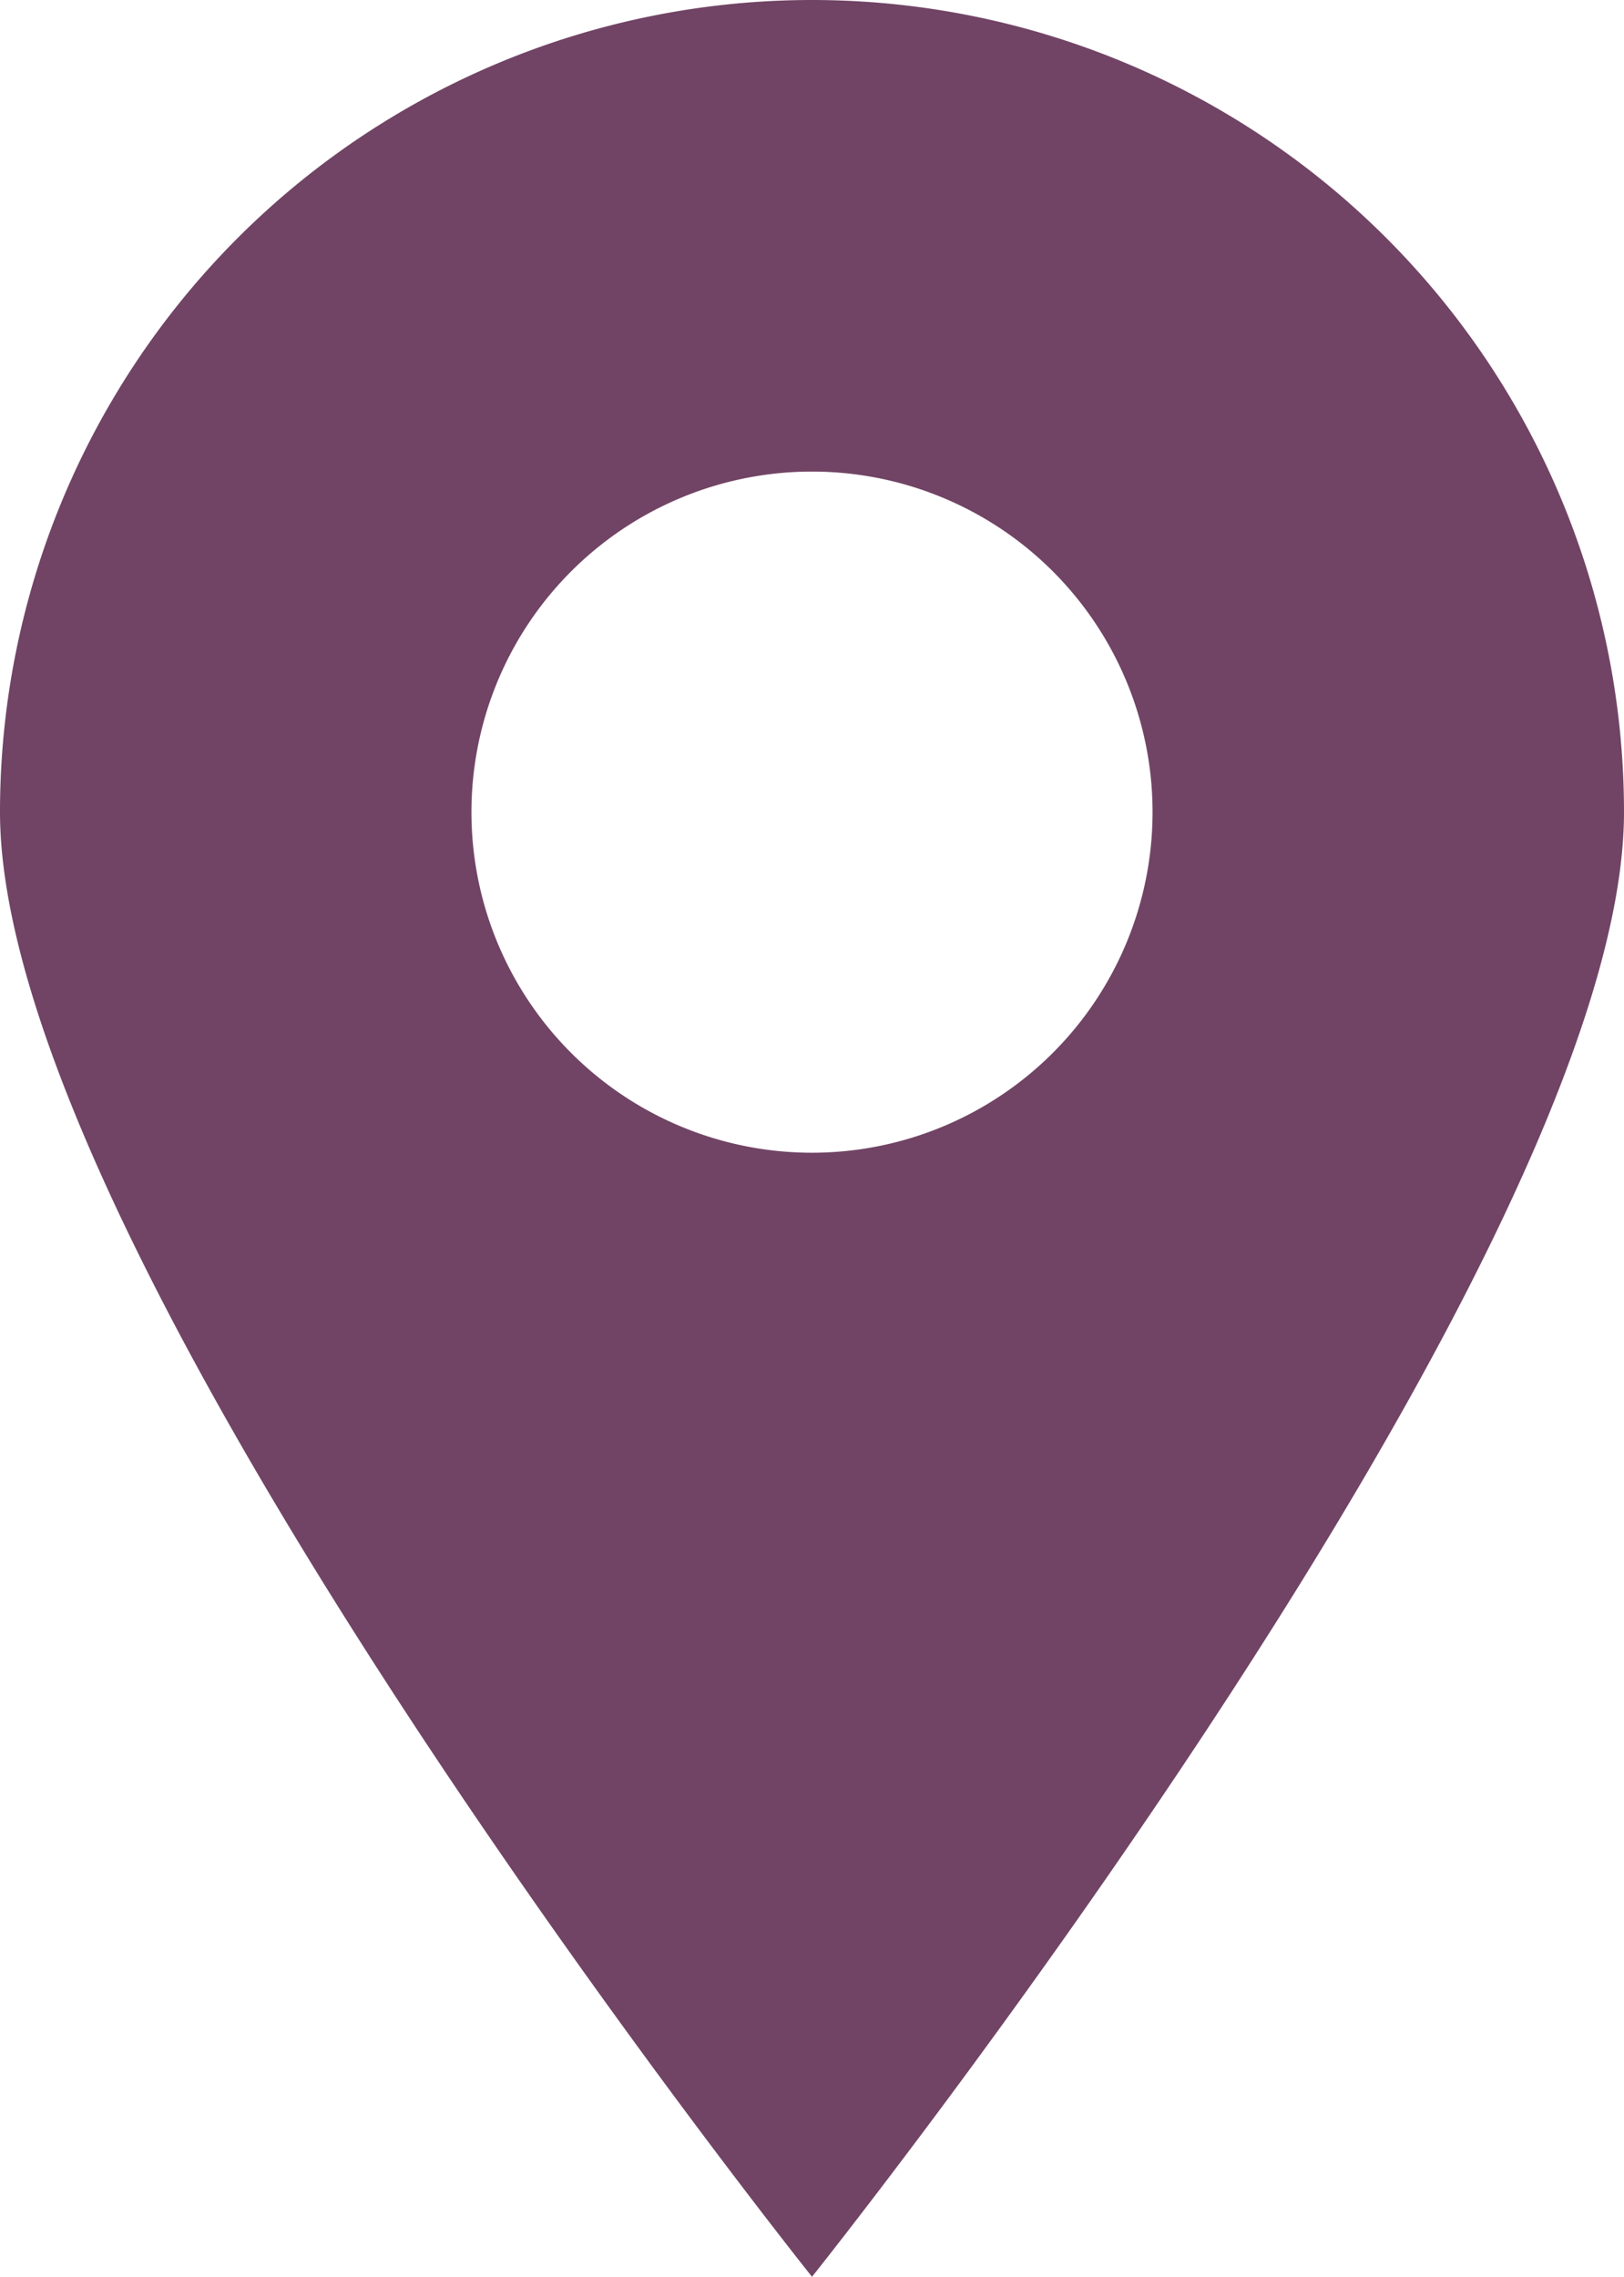 <svg xmlns="http://www.w3.org/2000/svg" width="17.12" height="24" viewBox="0 0 17.12 24"><path d="M8.56,0A8.56,8.56,0,0,0,0,8.56C0,13.288,8.56,24,8.56,24s8.56-10.712,8.56-15.44A8.56,8.56,0,0,0,8.56,0m0,12.151A3.59,3.59,0,1,1,12.15,8.56a3.591,3.591,0,0,1-3.59,3.591" fill="#714465"/></svg>